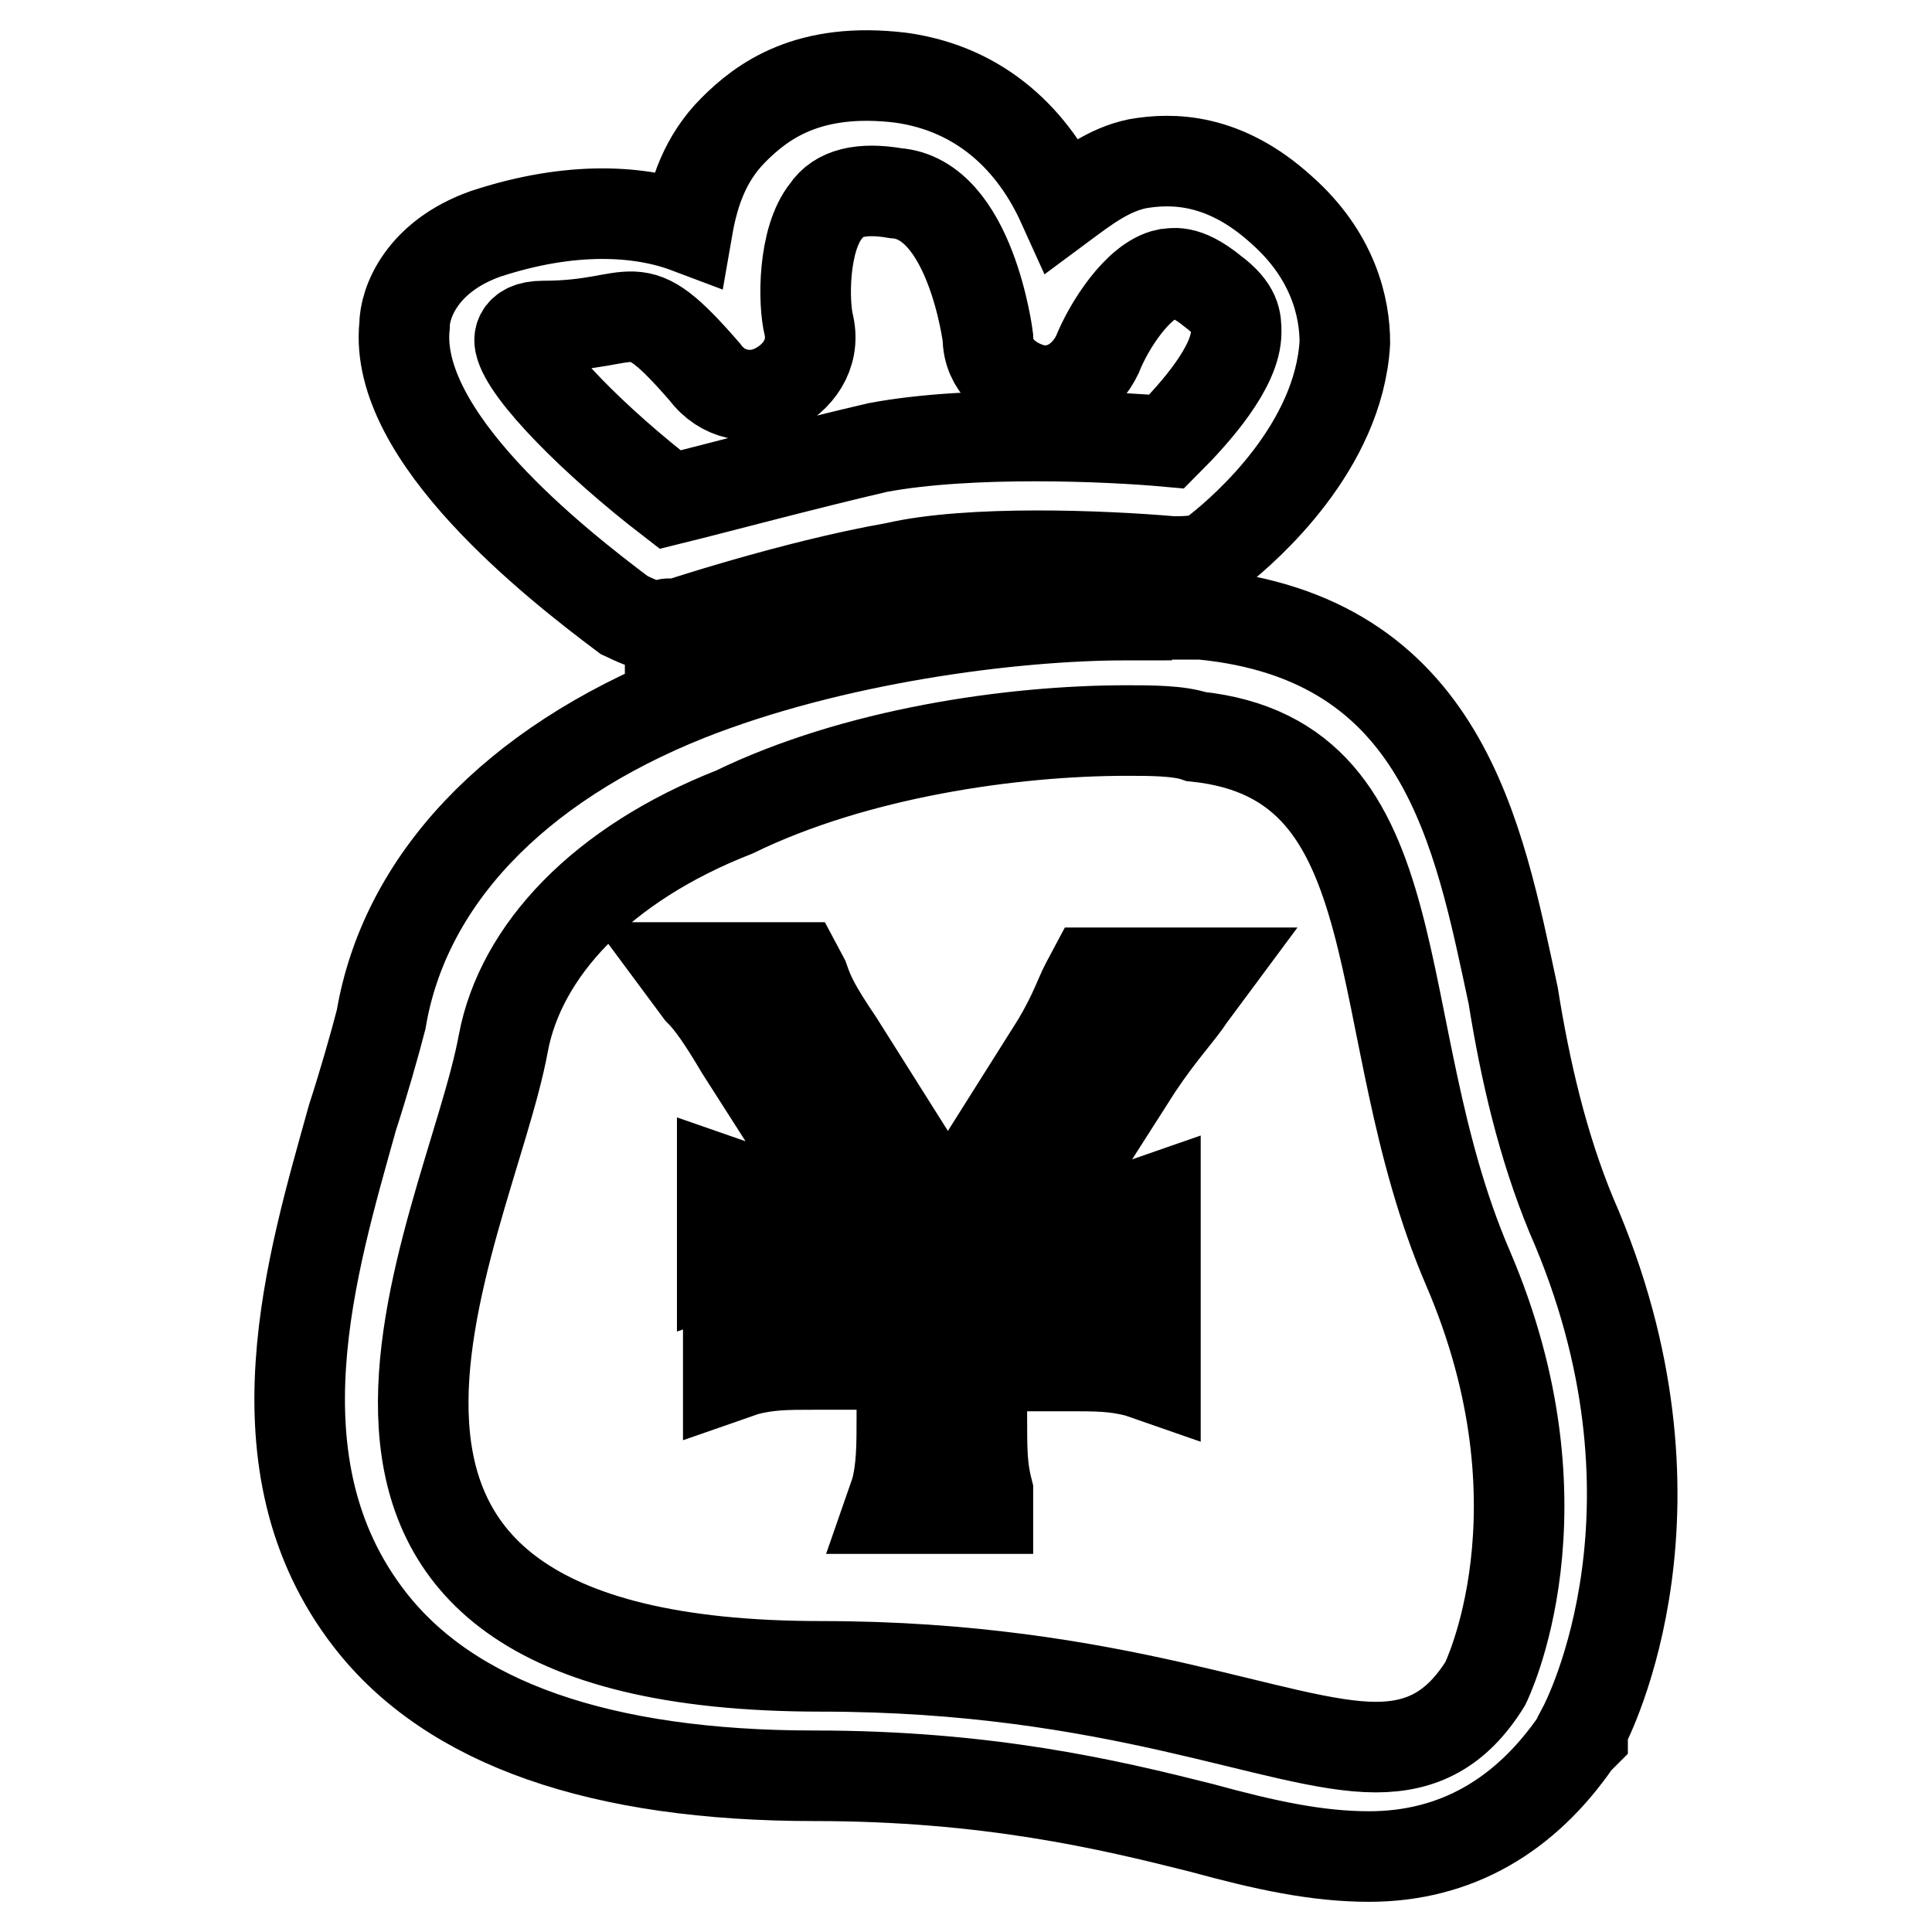 <?xml version="1.0" encoding="utf-8"?>
<!-- Svg Vector Icons : http://www.onlinewebfonts.com/icon -->
<!DOCTYPE svg PUBLIC "-//W3C//DTD SVG 1.1//EN" "http://www.w3.org/Graphics/SVG/1.1/DTD/svg11.dtd">
<svg version="1.1" xmlns="http://www.w3.org/2000/svg" xmlns:xlink="http://www.w3.org/1999/xlink" x="0px" y="0px" viewBox="0 0 256 256" enable-background="new 0 0 256 256" xml:space="preserve">
<g> <path stroke-width="12" fill-opacity="0" stroke="#000000"  d="M157.7,132l2.3-3.1h-15.3l-0.8,1.5c-0.8,1.5-1.5,3.8-3.8,7.7l-14.5,23l-14.5-23c-3.1-4.6-3.8-6.1-4.6-8.4 l-0.8-1.5H90.4l2.3,3.1c1.5,1.5,3.1,3.8,5.4,7.7l12.2,19.1h-3.1c-3.8,0-6.1,0-9.2-0.8l-2.3-0.8v11.5l2.3-0.8 c3.1-0.8,5.4-0.8,9.2-0.8h9.2l3.1,3.8v2.3H108c-3.8,0-6.1,0-9.2-0.8l-2.3-0.8v11.5l2.3-0.8c3.1-0.8,5.4-0.8,9.2-0.8h11.5v6.9 c0,3.8,0,6.9-0.8,9.9l-0.8,2.3h13v-2.3c-0.8-3.1-0.8-5.4-0.8-9.9V181h11.5c3.8,0,6.1,0,9.2,0.8l2.3,0.8V171l-2.3,0.8 c-3.1,0.8-5.4,0.8-9.2,0.8h-11.5l3.1-3.8h8.4c3.8,0,6.1,0,9.2,0.8l2.3,0.8v-11.5l-2.3,0.8c-3.1,0.8-5.4,0.8-9.2,0.8h-3.1l12.2-19.1 C153.9,136.6,156.2,134.3,157.7,132L157.7,132z"/> <path stroke-width="12" fill-opacity="0" stroke="#000000"  d="M149.3,96.8c3.1,0,6.9,0,9.2,0.8c29.8,3.1,22.2,38.3,36,70.4c13.8,32.1,2.3,55.1,2.3,55.1 c-3.8,6.1-8.4,8.4-14.5,8.4c-13,0-34.4-10.7-73.5-10.7c-79.6,0-46.7-57.4-42.1-82.6c2.3-12.2,13-23.7,30.6-30.6 C113.3,99.8,134,96.8,149.3,96.8 M149.3,81.5c-15.3,0-39,3.1-58.2,10.7c-23,9.2-37.5,24.5-40.6,42.9c-0.8,3.1-2.3,8.4-3.8,13 C41.4,167.2,33,194,49,214.6c10.7,13.8,30.6,20.7,58.9,20.7c23,0,39,3.8,51.3,6.9c8.4,2.3,15.3,3.8,22.2,3.8 c11.5,0,20.7-5.4,27.5-15.3l0.8-0.8v-0.8c0.8-1.5,15.3-29.8-1.5-68.1c-3.8-9.2-6.1-19.1-7.7-29.1c-4.6-21.4-9.2-47.4-41.3-50.5 H149.3z M87.3,83c-1.5,0-3.1-0.8-4.6-1.5c-9.2-6.9-30.6-23.7-29.1-38.3c0-3.1,2.3-9.2,10.7-12.2c11.5-3.8,20.7-3.1,26.8-0.8 c0.8-4.6,2.3-9.2,6.1-13c3.8-3.8,9.9-8.4,22.2-6.9c10.7,1.5,17.6,8.4,21.4,16.8c3.1-2.3,6.1-4.6,9.9-5.4c4.6-0.8,11.5-0.8,19.1,6.1 c6.9,6.1,8.4,13,8.4,17.6c-0.8,13.8-13,24.5-16.8,27.5c-1.5,1.5-3.8,1.5-6.1,1.5c-9.2-0.8-26.8-1.5-36.7,0.8 C104.9,77.6,88.8,83,88.8,83C88.8,82.2,88.1,83,87.3,83z M68.9,45.5c0.8,3.8,9.9,13,19.9,20.7c6.1-1.5,17.6-4.6,27.5-6.9 c12.2-2.3,30.6-1.5,38.3-0.8c3.8-3.8,9.2-9.9,9.2-14.5c0-1.5,0-3.1-3.1-5.4c-3.8-3.1-5.4-2.3-6.1-2.3c-3.8,0.8-7.7,6.9-9.2,10.7 c-1.5,3.1-4.6,5.4-8.4,4.6c-3.1-0.8-6.1-3.1-6.1-6.9c0,0-2.3-18.4-12.2-19.1c-4.6-0.8-7.7,0-9.2,2.3c-3.1,3.8-3.1,12.2-2.3,15.3 c0.8,3.8-1.5,6.9-4.6,8.4c-3.1,1.5-6.9,0.8-9.2-2.3C83.5,37.9,85,43.2,72,43.2C68.2,43.2,68.9,45.5,68.9,45.5L68.9,45.5z"/></g>
</svg>
